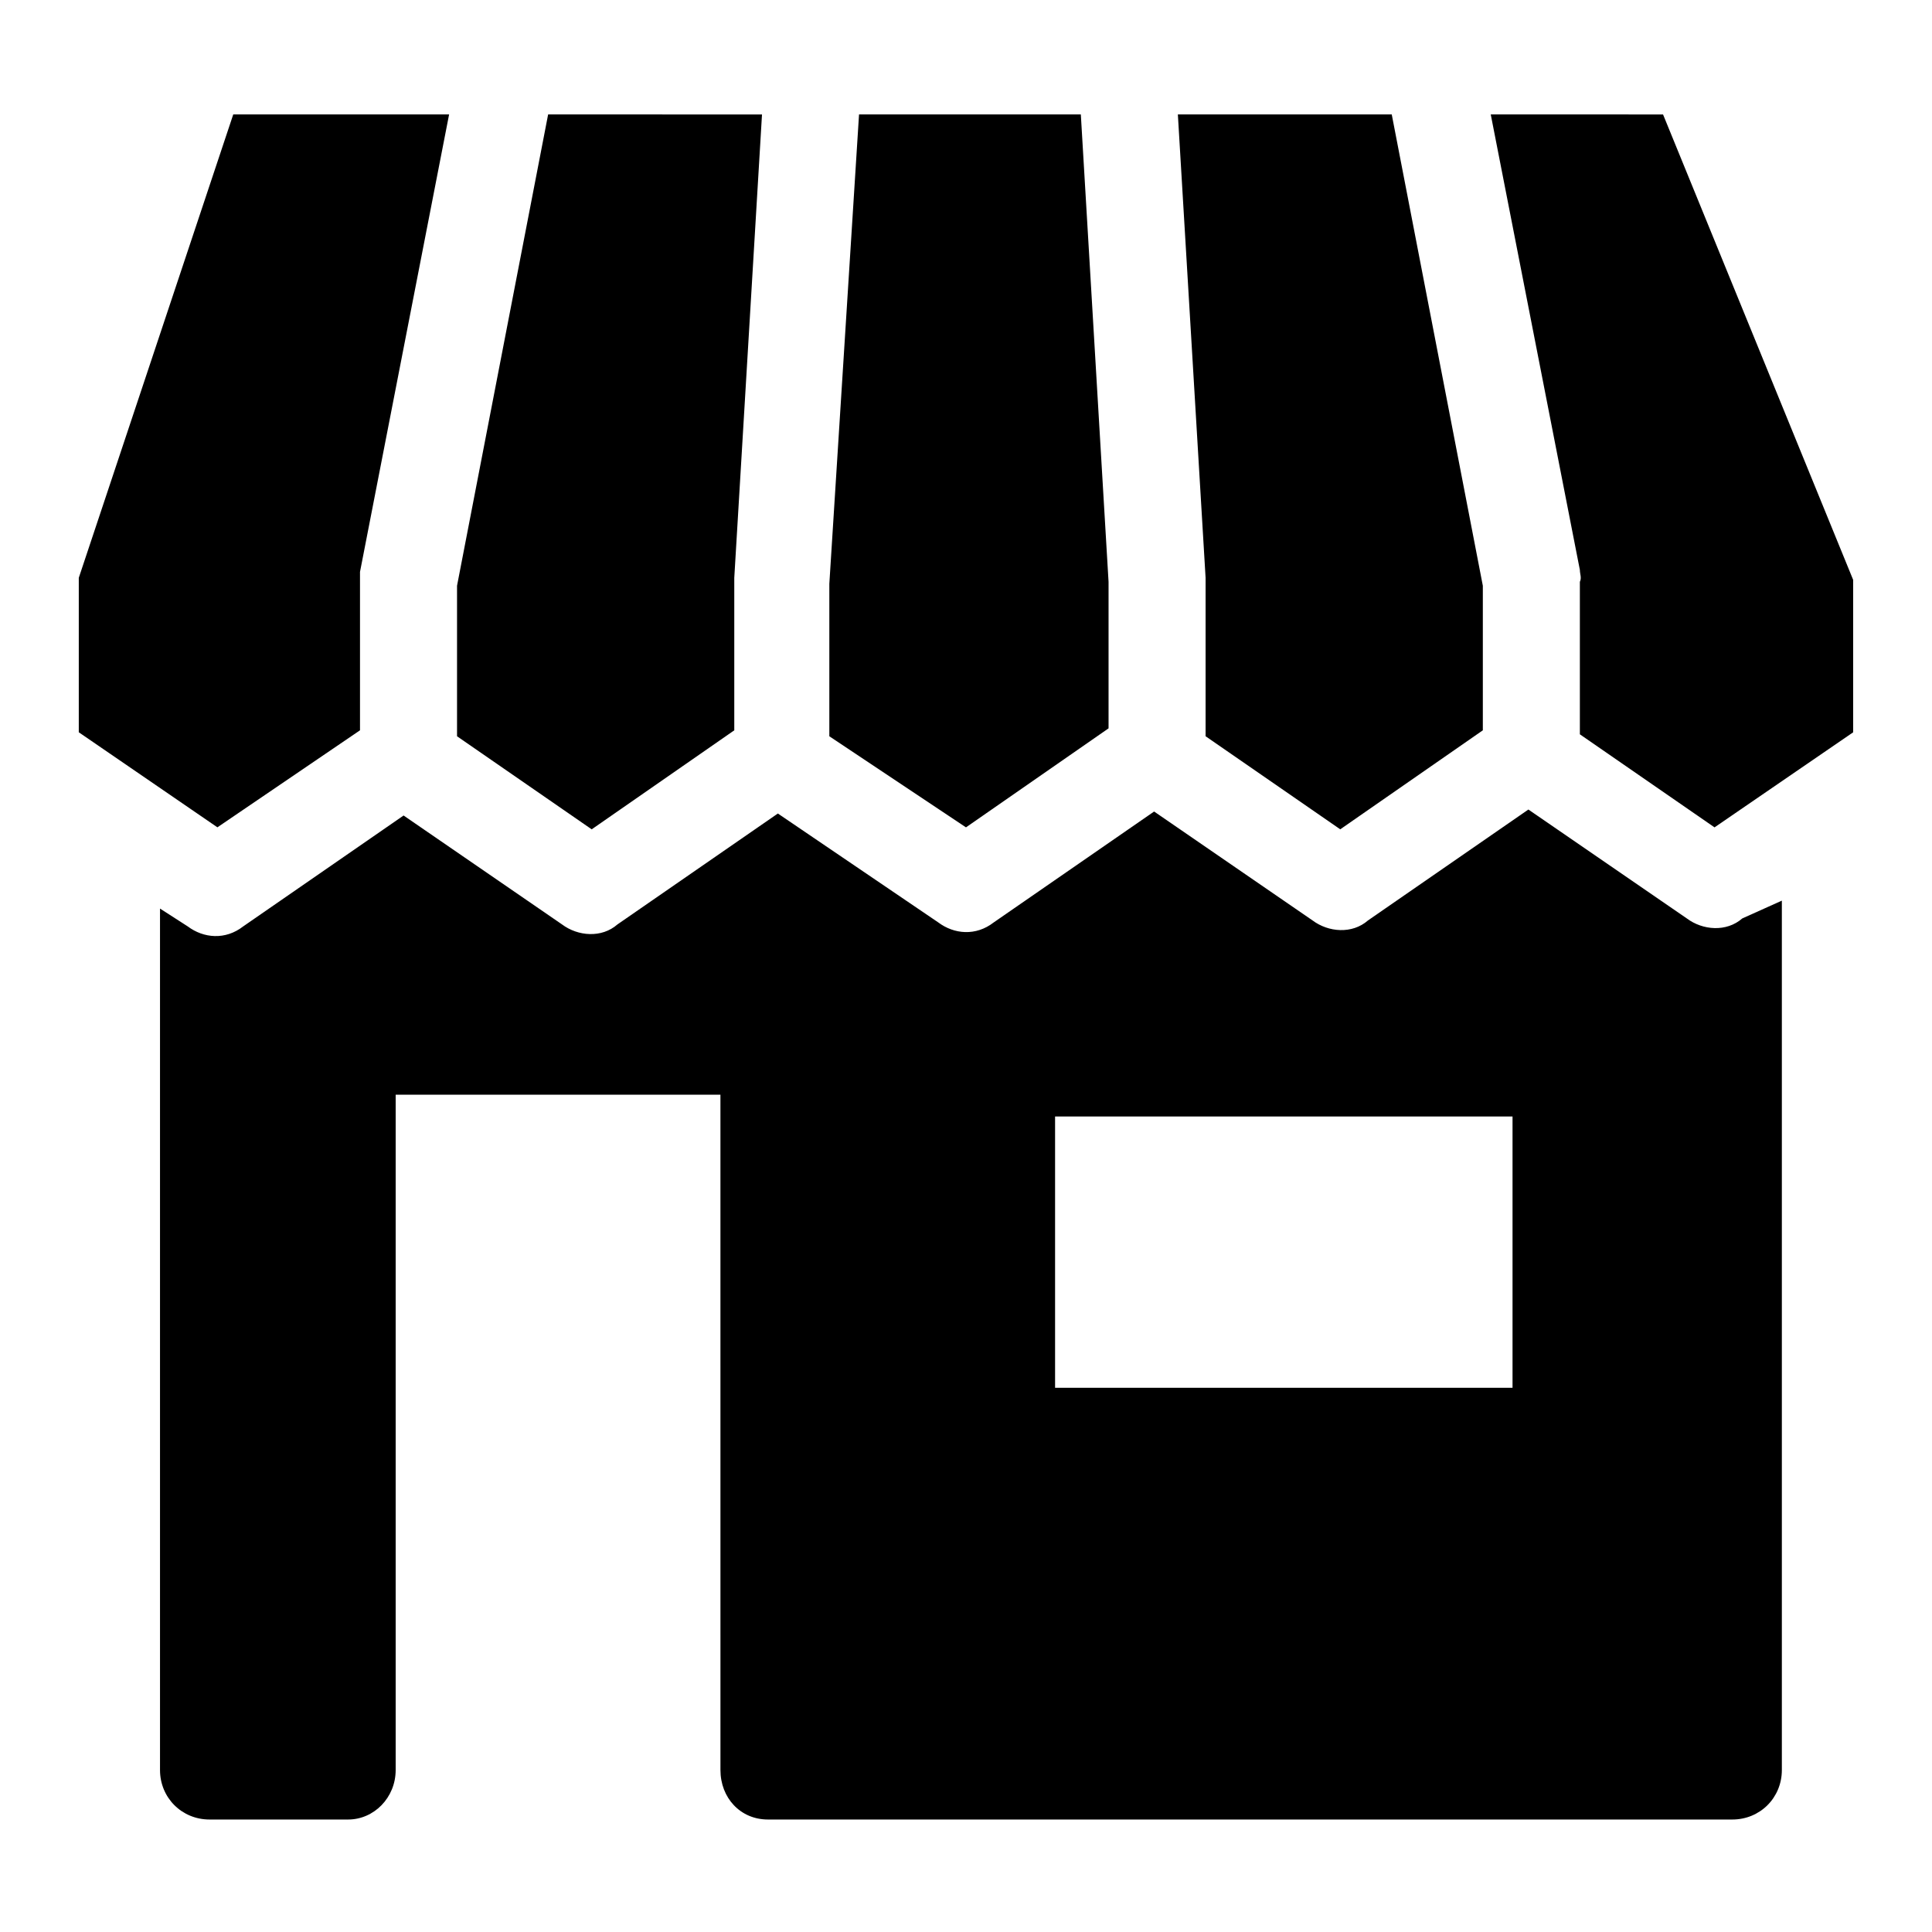 <?xml version="1.0" encoding="UTF-8"?>
<!-- Uploaded to: ICON Repo, www.iconrepo.com, Generator: ICON Repo Mixer Tools -->
<svg fill="#000000" width="800px" height="800px" version="1.1" viewBox="144 144 512 512" xmlns="http://www.w3.org/2000/svg">
 <path d="m616.21 382.68v230.39c0 7.348-5.773 13.121-13.121 13.121h-255.57c-7.348 0-12.594-5.773-12.594-13.121l-0.004-178.96h-86.066v178.96c0 7.348-5.773 13.121-12.594 13.121h-36.738c-7.348 0-13.121-5.773-13.121-13.121v-228.29l7.348 4.727c4.199 3.148 9.973 3.672 14.695 0l42.508-29.391 41.984 28.863c4.199 3.148 10.496 3.672 14.695 0l42.508-29.391 42.508 28.863c4.199 3.148 9.973 3.672 14.695 0l42.508-29.391 41.984 28.863c4.199 3.148 10.496 3.672 14.695 0l42.508-29.391 41.984 28.863c4.199 3.148 10.496 3.672 14.695 0zm-326.95-208.35-24.141 124.9v39.887l35.688 24.664 37.785-26.238v-38.836-1.574l7.348-122.8zm-49.855 163.21v-38.836-3.148l23.613-121.23h-57.203l-40.934 122.8v40.934l36.734 25.191zm132.25-163.21-7.871 124.38v40.41l36.211 24.141 37.785-26.238v-38.836l-7.348-123.86zm84.492 0 7.348 122.8v1.574 40.41l35.688 24.664 37.785-26.238v-38.309l-24.141-124.91zm82.918 0 23.617 120.71c0 1.051 0.523 2.098 0 3.148v40.41l35.688 24.664 36.734-25.191v-40.41l-50.379-123.33zm5.773 265.55h-121.23v71.898h121.23z" fill-rule="evenodd"/>
</svg>